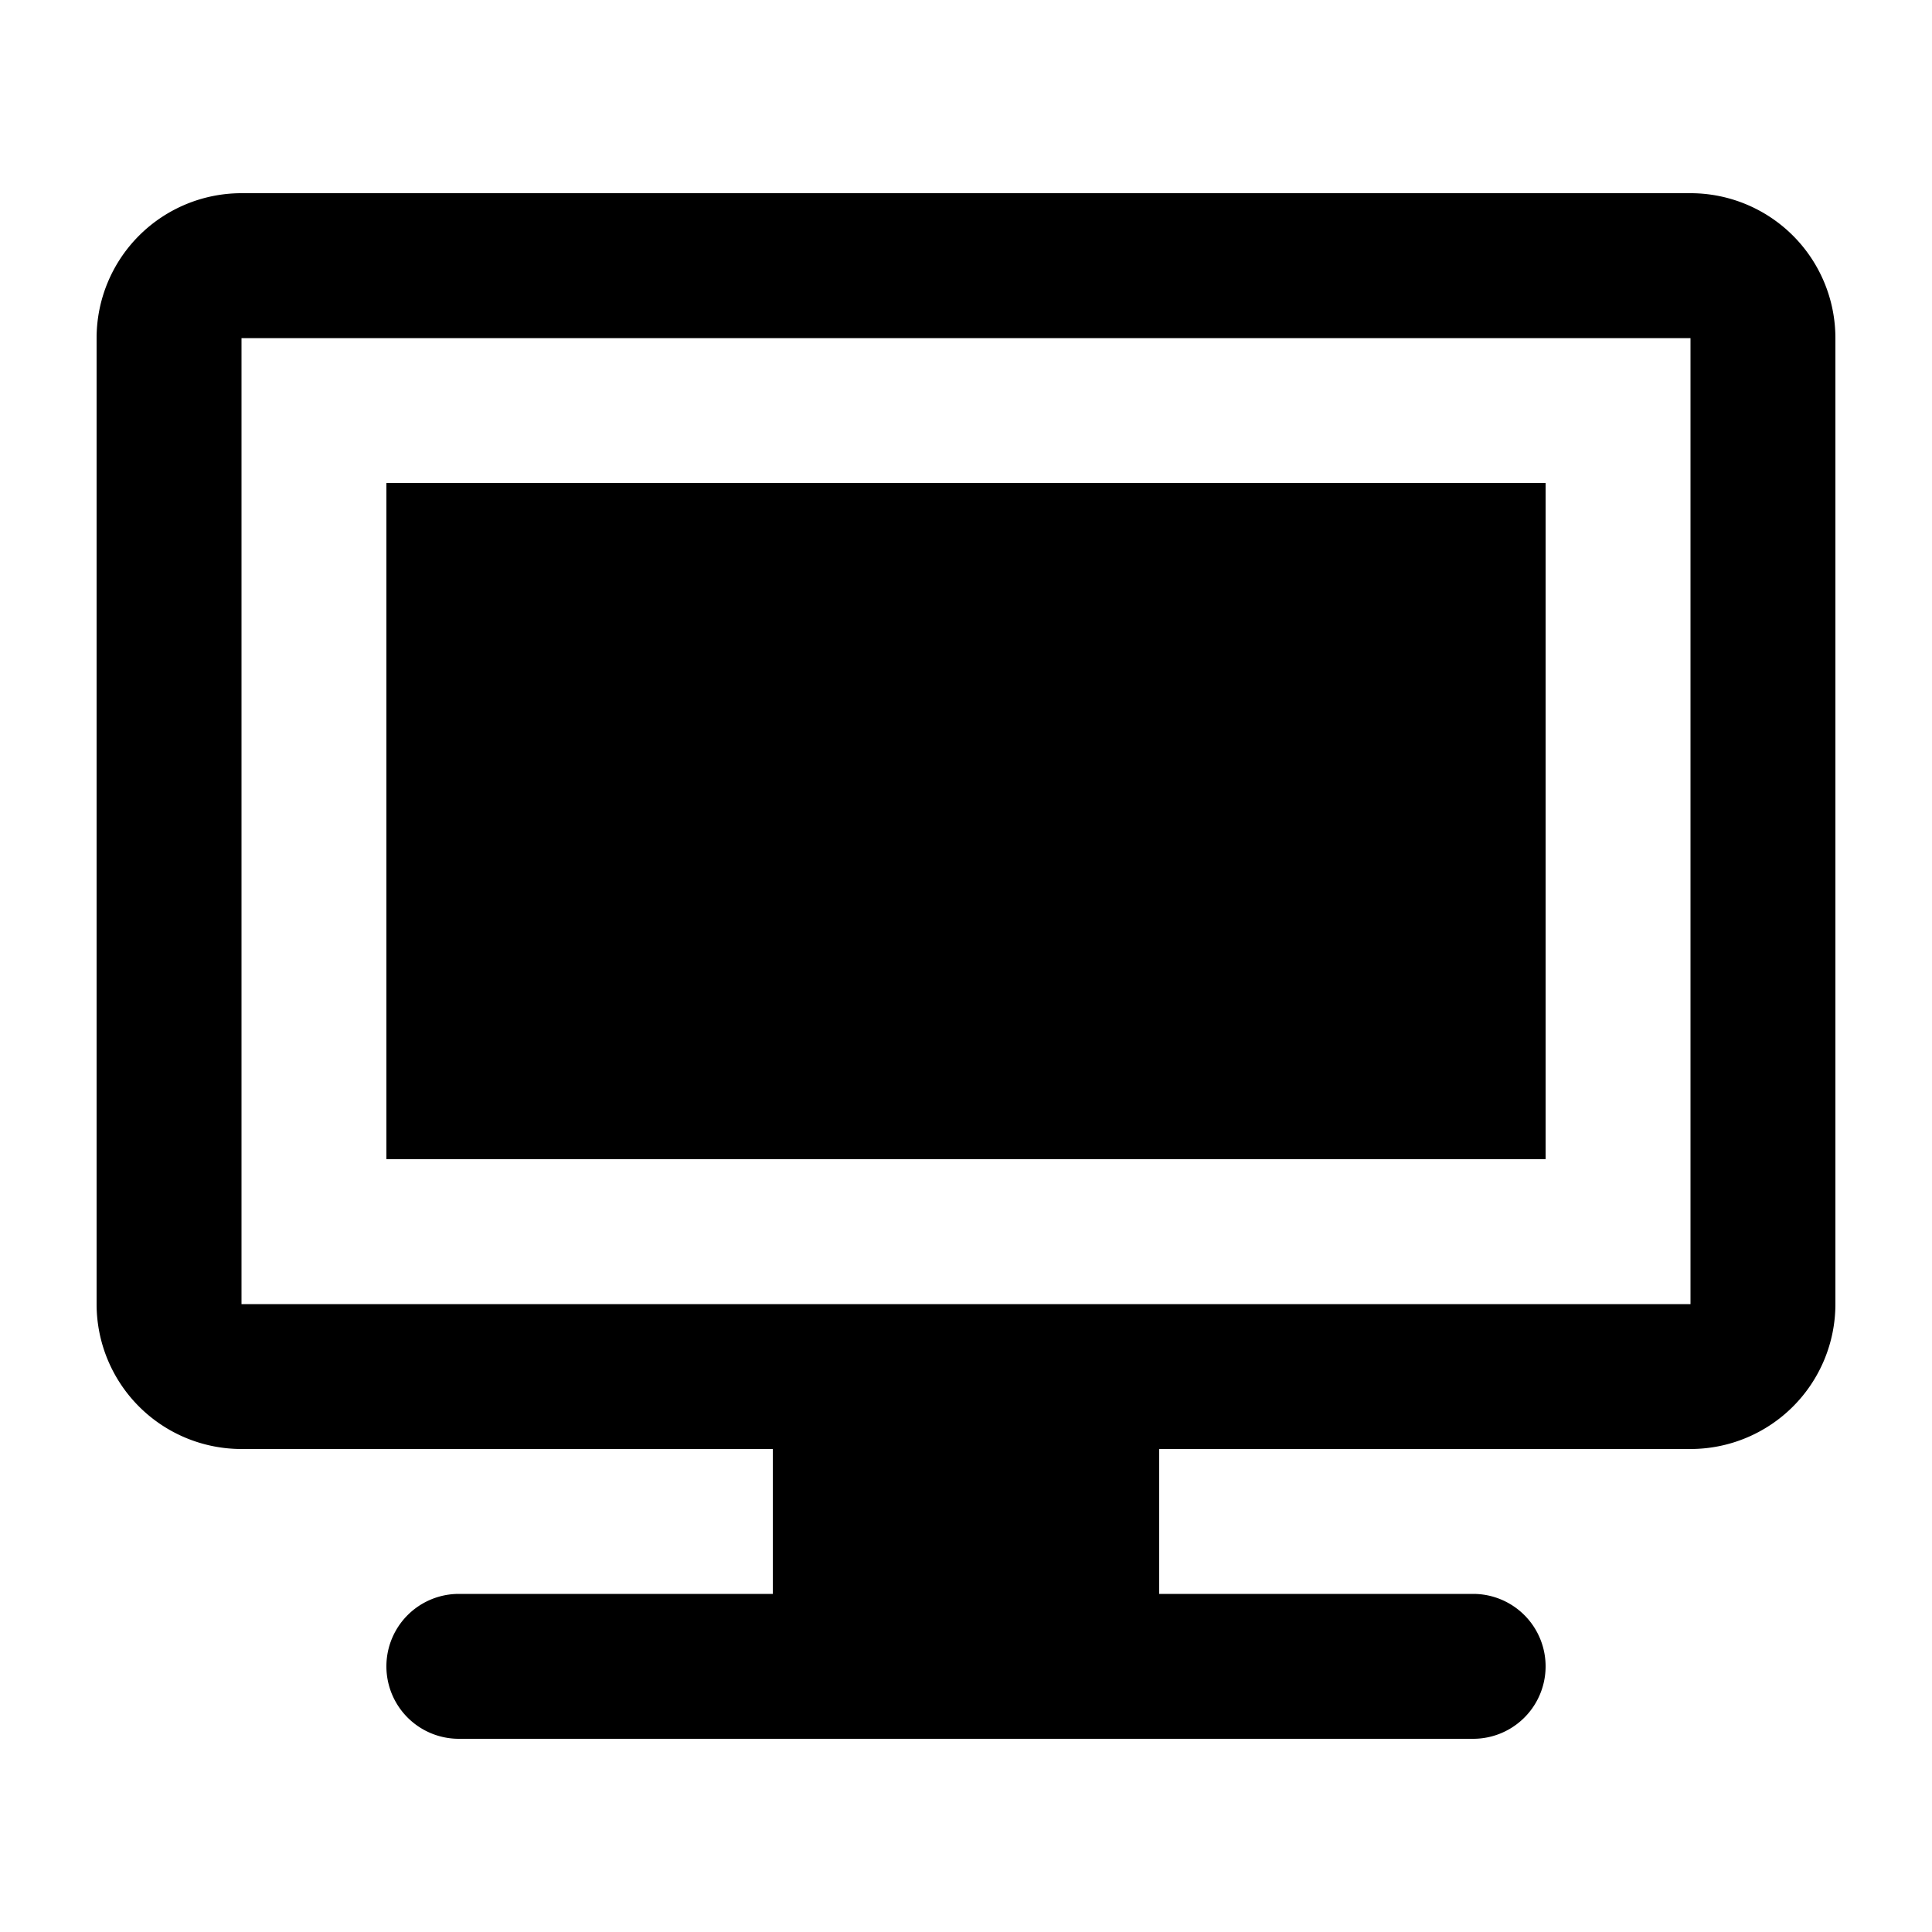 <svg xmlns="http://www.w3.org/2000/svg" viewBox="0 0 20 20" fill="currentColor" aria-hidden="true">
  <path d="M4 5h12v7H4V5z"/>
  <path fill-rule="evenodd" d="M1 3.5A1.5 1.5 0 012.5 2h15A1.5 1.5 0 0119 3.5v10a1.5 1.5 0 01-1.5 1.5H12v1.5h3.25a.75.75 0 010 1.5H4.75a.75.75 0 010-1.5H8V15H2.5A1.5 1.5 0 011 13.5v-10zm16.5 0h-15v10h15v-10z" clip-rule="evenodd"/>
</svg>
